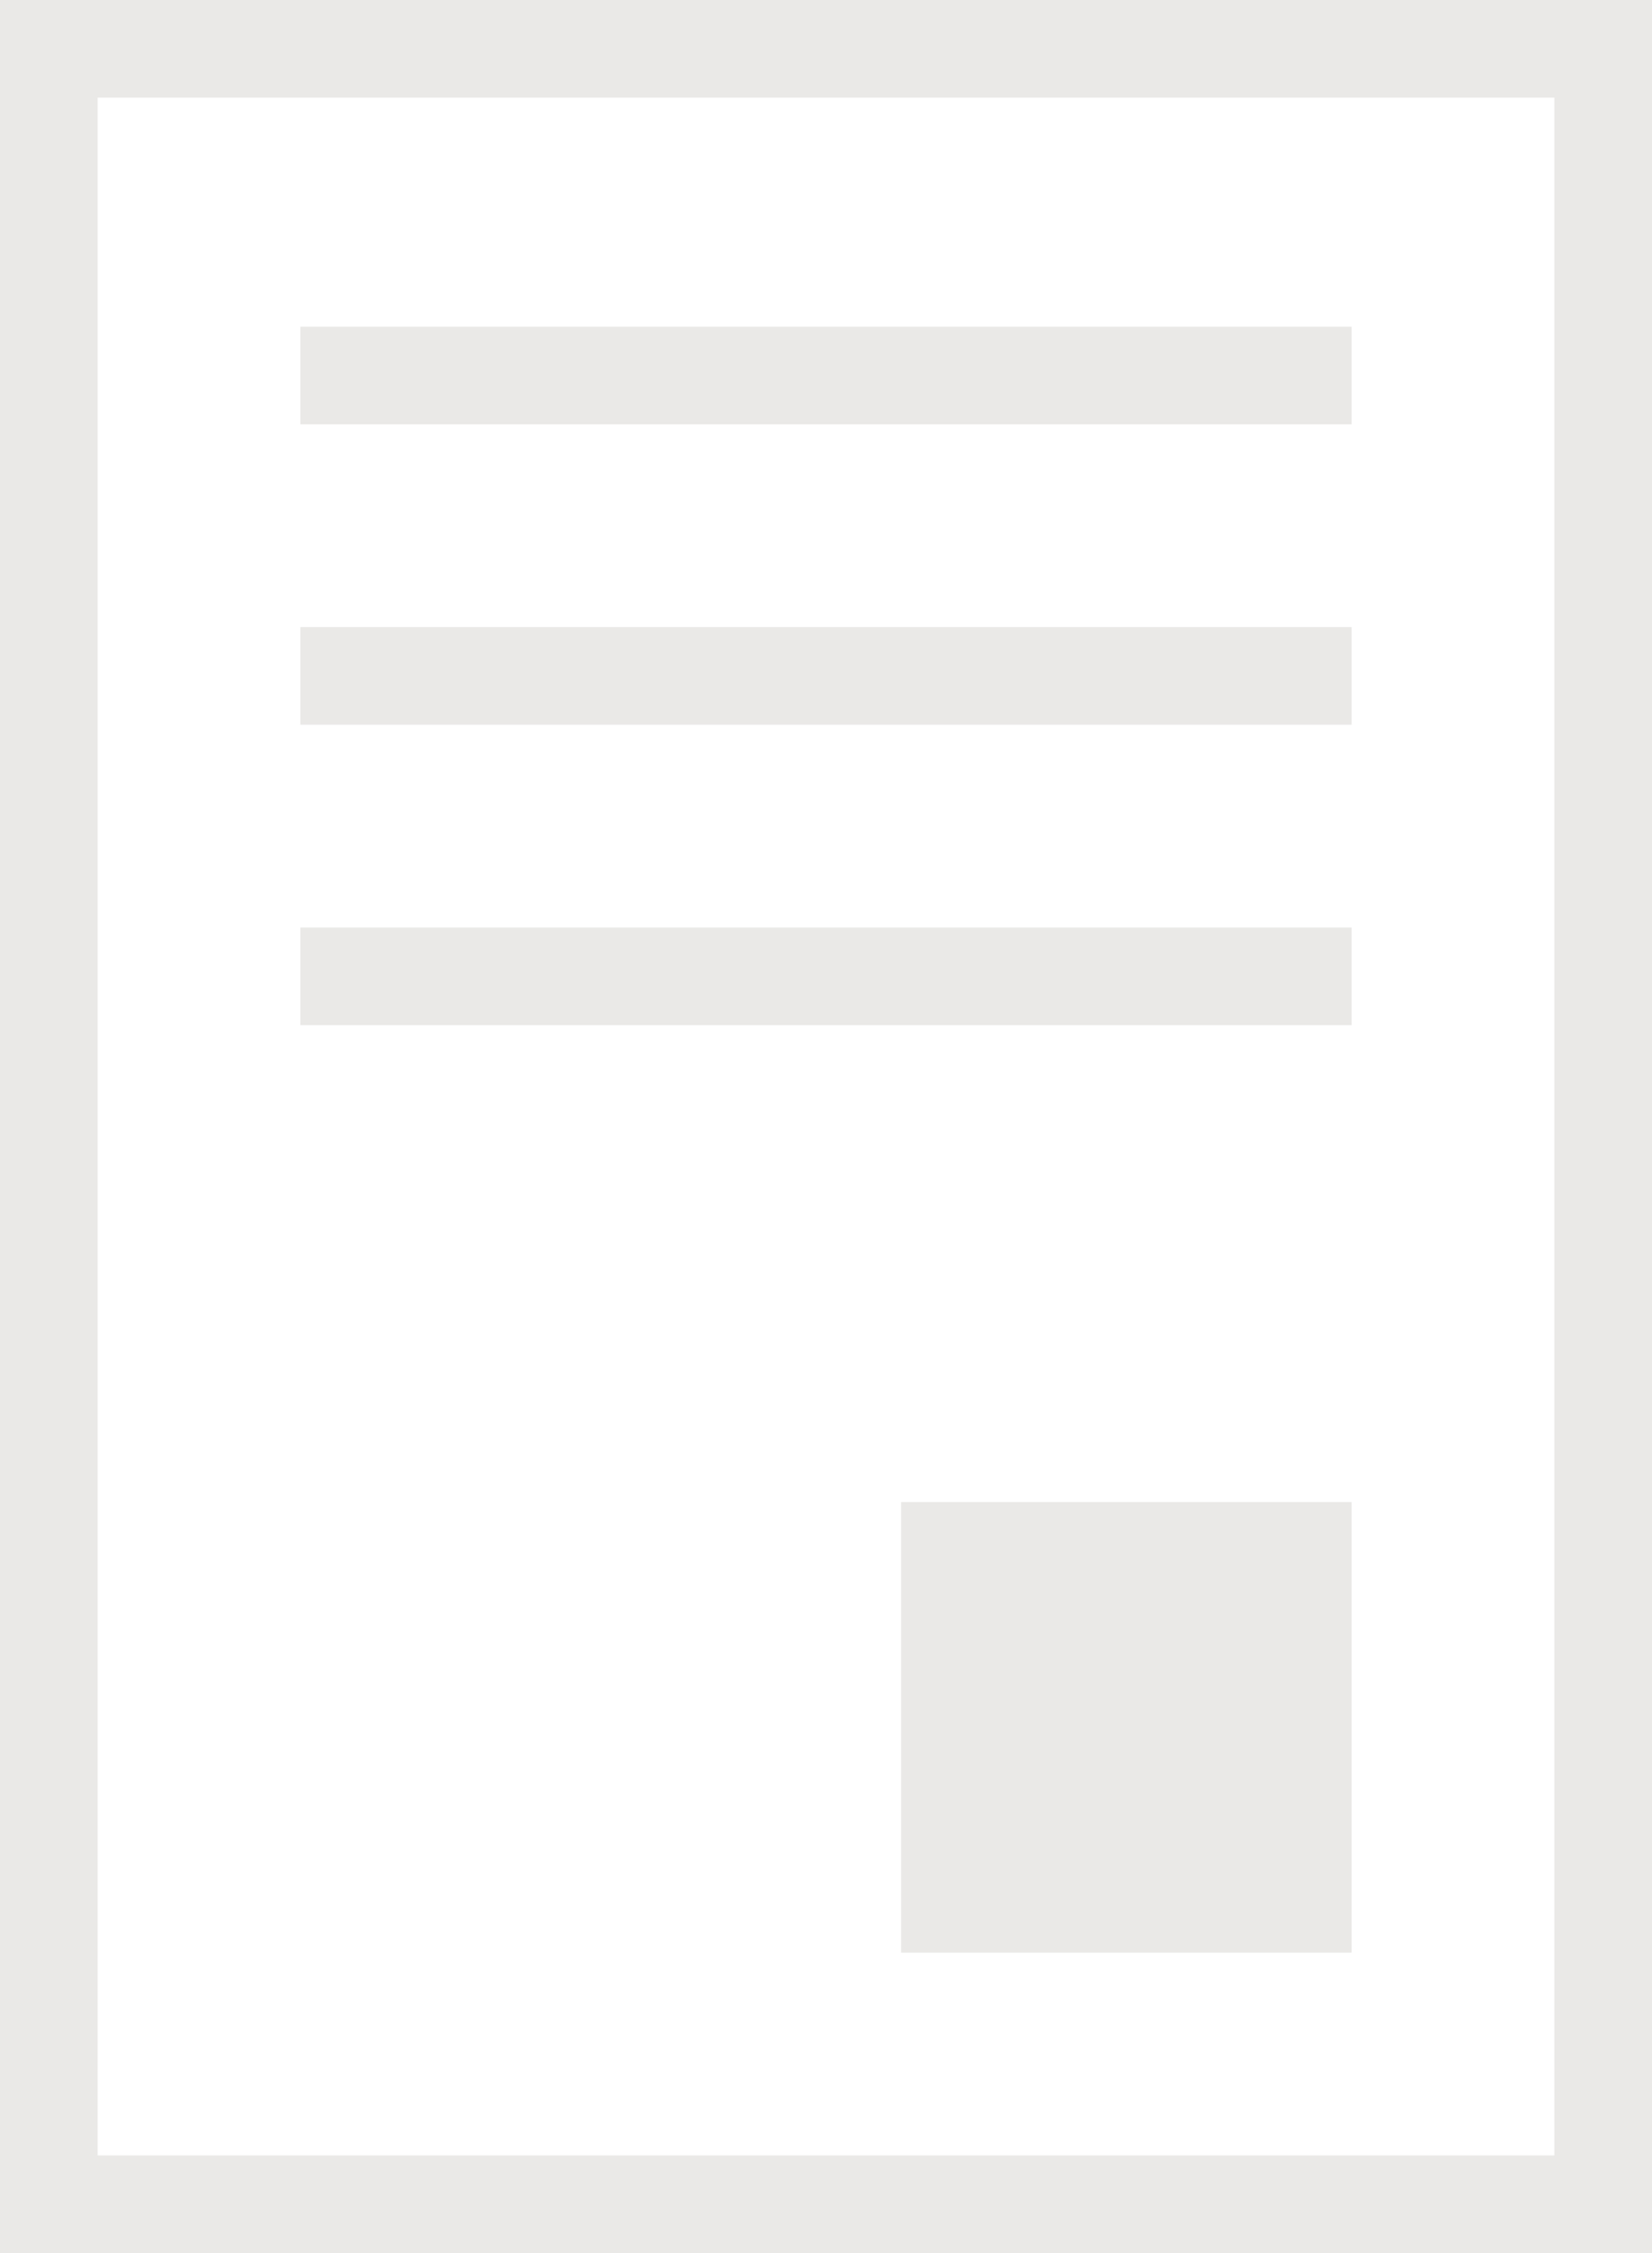 <?xml version="1.0" encoding="UTF-8"?>
<svg width="22px" height="30px" viewBox="0 0 22 30" version="1.1" xmlns="http://www.w3.org/2000/svg" xmlns:xlink="http://www.w3.org/1999/xlink">
    <!-- Generator: Sketch 57.1 (83088) - https://sketch.com -->
    <title>Group</title>
    <desc>Created with Sketch.</desc>
    <g id="Atoms" stroke="none" stroke-width="1" fill="none" fill-rule="evenodd">
        <g id="Icons/Light/Bericht" transform="translate(-4, 0)">
            <g id="Group" transform="translate(4, -0)">
                <path d="M10.999,6 L11.001,20" id="Line-3-Copy-3" stroke="#EAE9E7" stroke-width="1.3" fill-rule="nonzero" transform="translate(11, 13) scale(1, -1) rotate(-89.991) translate(-11, -13) "></path>
                <path d="M10.999,-2 L11.001,12" id="Line-3-Copy-8" stroke="#EAE9E7" stroke-width="1.3" fill-rule="nonzero" transform="translate(11, 5) scale(1, -1) rotate(-89.991) translate(-11, -5) "></path>
                <path d="M10.999,2 L11.001,16" id="Line-3-Copy-7" stroke="#EAE9E7" stroke-width="1.3" fill-rule="nonzero" transform="translate(11, 9) scale(1, -1) rotate(-89.991) translate(-11, -9) "></path>
                <path d="M21.35,29.35 L21.35,0.65 L0.65,0.65 L0.65,29.35 L21.35,29.35 Z" id="Path" stroke="#EAE9E7" stroke-width="1.3"></path>
                <rect id="Rectangle-Copy" fill="#EAE9E7" transform="translate(15, 23) scale(1, -1) translate(-15, -23) " x="12" y="20" width="6" height="6"></rect>
            </g>
        </g>
    </g>
</svg>